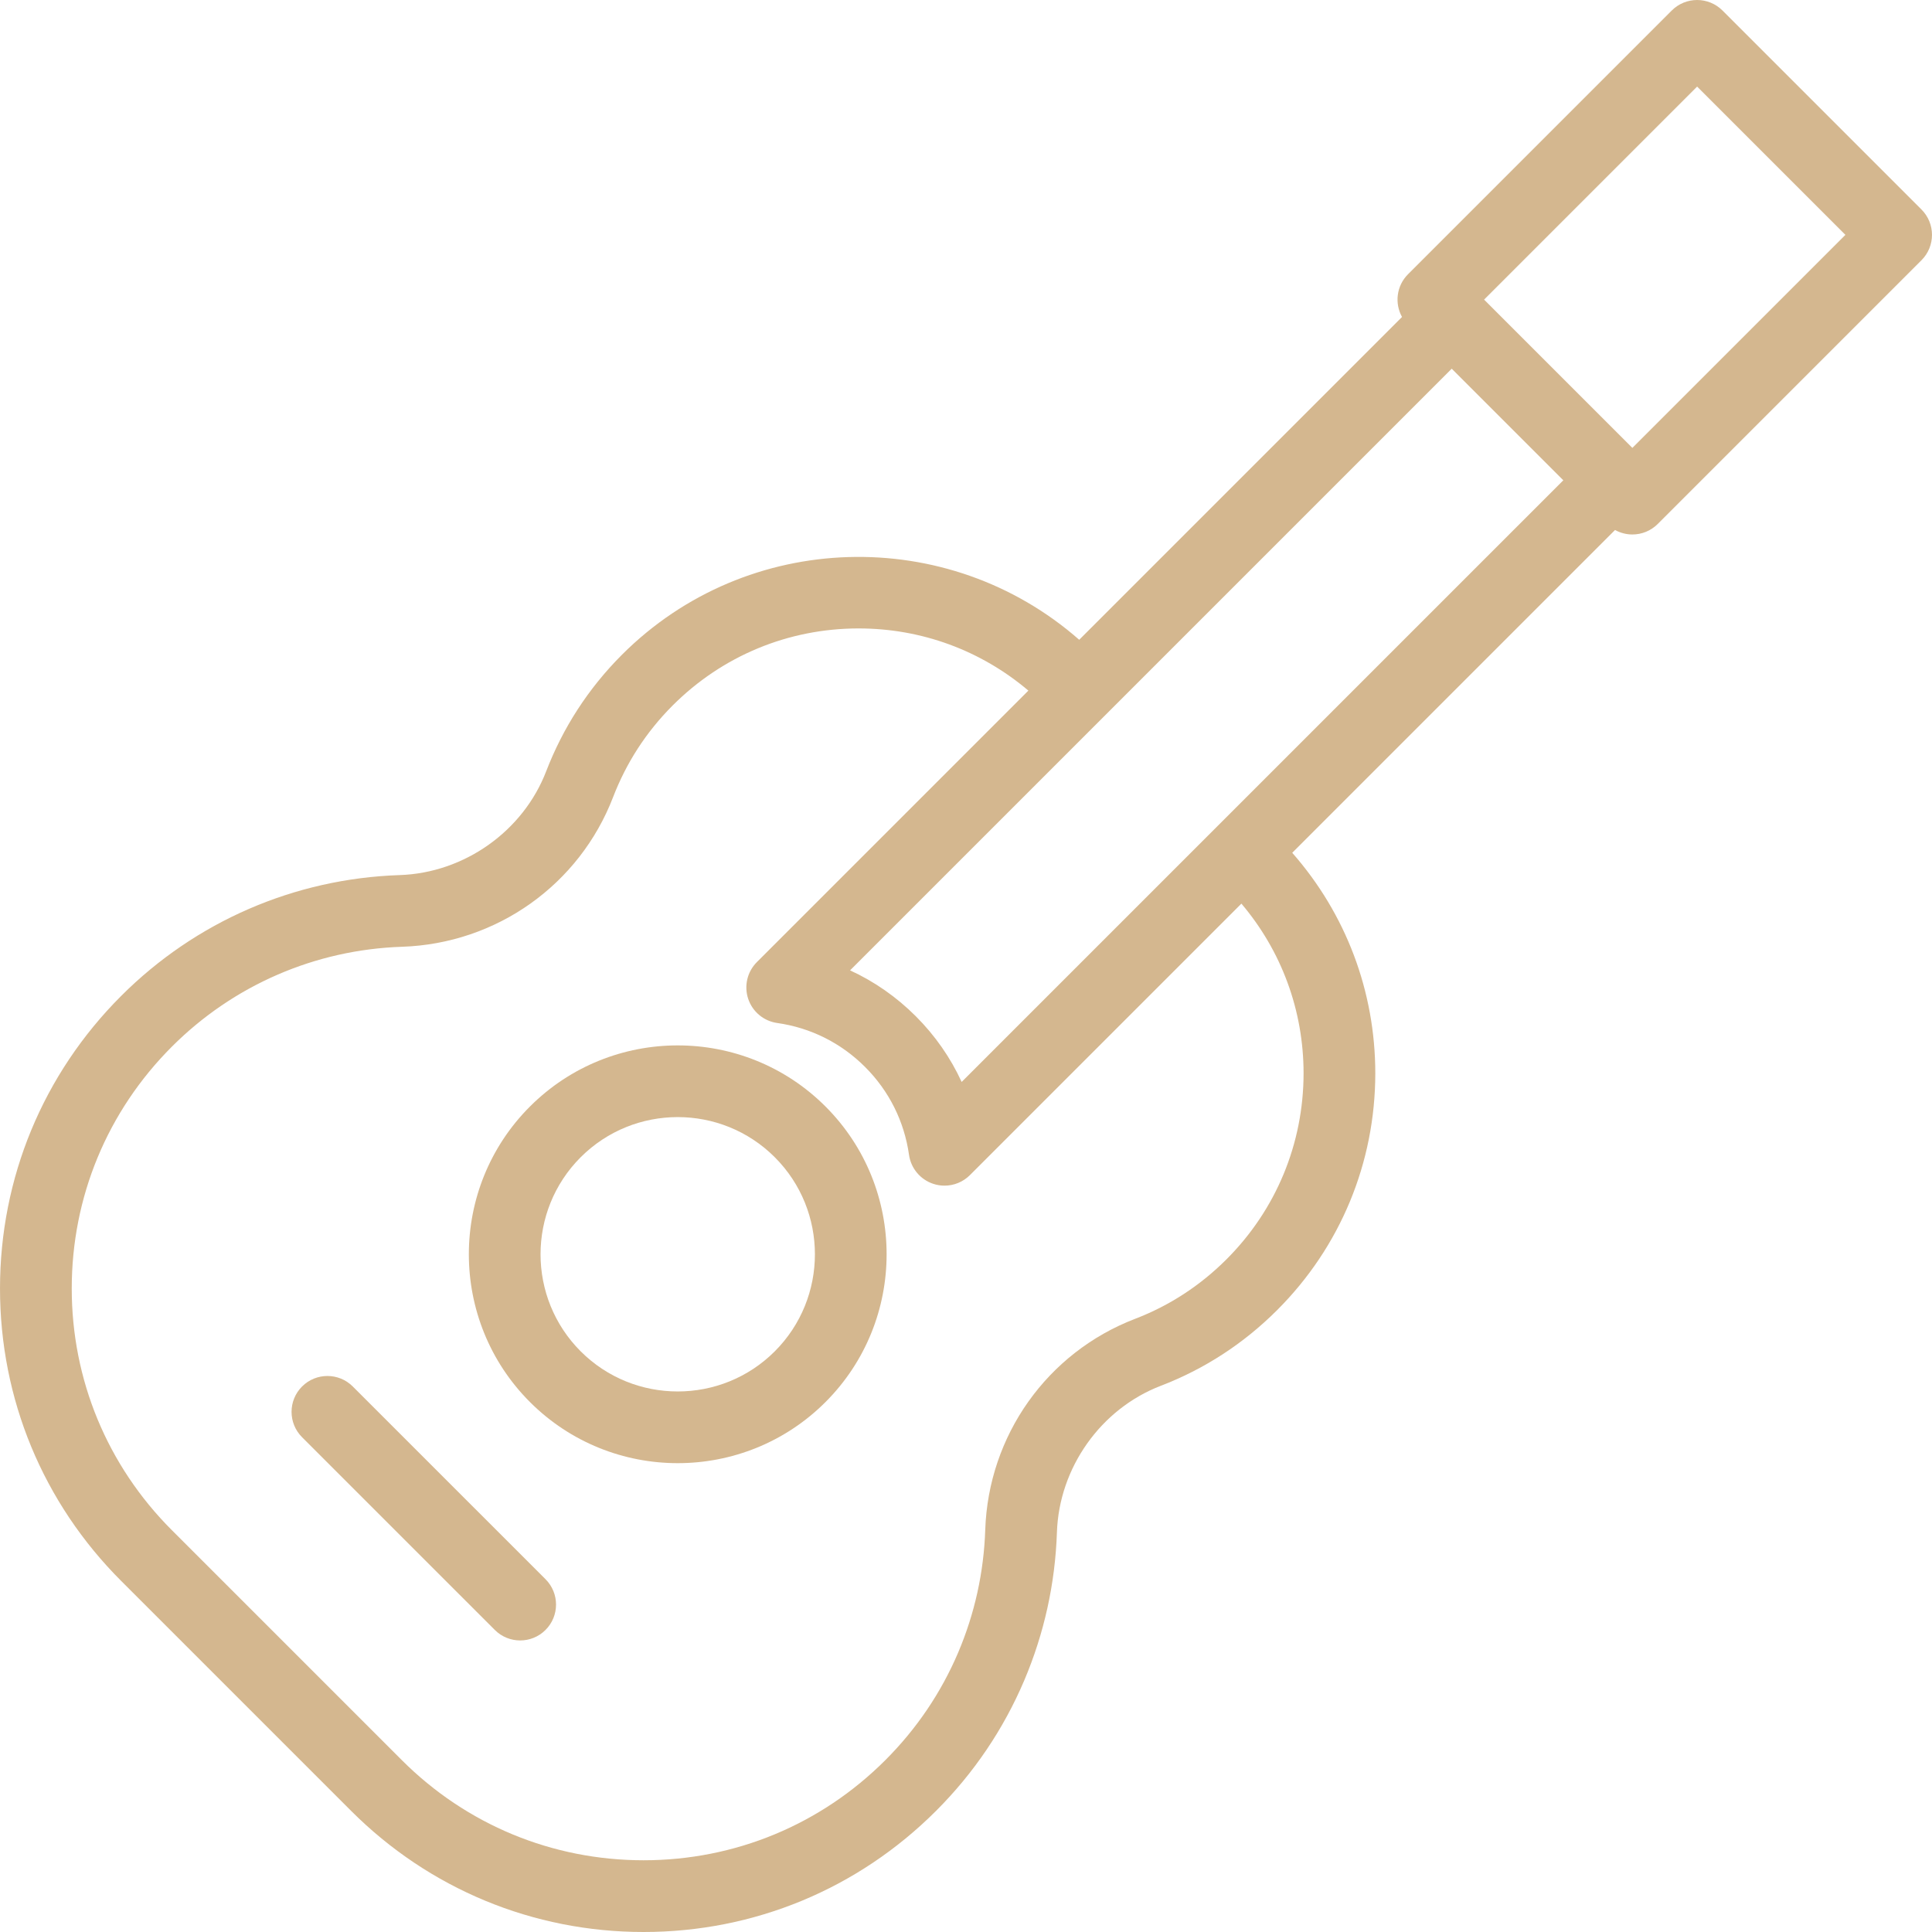 <svg xmlns="http://www.w3.org/2000/svg" xmlns:xlink="http://www.w3.org/1999/xlink" fill="#D4B78F" height="800px" width="800px" id="Capa_1" viewBox="0 0 404.015 404.015" xml:space="preserve"><g id="SVGRepo_bgCarrier" stroke-width="0"></g><g id="SVGRepo_tracerCarrier" stroke-linecap="round" stroke-linejoin="round"></g><g id="SVGRepo_iconCarrier"> <g> <path d="M401.817,43.812L360.201,2.197c-2.93-2.929-7.678-2.929-10.607,0L294.44,57.351c-2.42,2.42-2.834,6.081-1.255,8.933 l-67.502,67.503c-27.464-24.099-69.426-23.065-95.625,3.134c-3.509,3.509-6.644,7.385-9.316,11.52 c-2.581,3.992-4.771,8.303-6.517,12.825c-4.816,12.548-17.133,21.281-30.647,21.729c-21.993,0.732-42.677,9.708-58.242,25.273 C8.999,224.605,0.002,246.327,0.002,269.43c-0.008,23.1,8.989,44.823,25.333,61.167l48.084,48.083 c16.338,16.337,38.06,25.335,61.165,25.335c23.104,0,44.827-8.998,61.165-25.335c7.892-7.892,14.091-17.057,18.429-27.248 c4.18-9.845,6.482-20.272,6.844-30.995c0.448-13.514,9.181-25.83,21.729-30.646c9.152-3.514,17.341-8.844,24.337-15.841 c13.21-13.209,20.494-30.785,20.512-49.501c-0.008-17.155-6.153-33.354-17.369-46.116l67.503-67.503 c1.125,0.622,2.374,0.939,3.625,0.939c1.919,0,3.839-0.732,5.304-2.197l55.154-55.154C404.745,51.49,404.745,46.74,401.817,43.812z M201.099,226.253c-2.325-5.063-5.551-9.7-9.593-13.742c-4.043-4.042-8.679-7.268-13.742-9.592L303.582,77.1l23.335,23.335 L201.099,226.253z M272.6,224.447c-0.014,14.704-5.737,28.518-16.118,38.898c-5.501,5.501-11.93,9.688-19.106,12.443 c-18.386,7.058-30.689,24.388-31.346,44.148c-0.298,8.869-2.202,17.493-5.655,25.627c-3.58,8.409-8.705,15.983-15.232,22.51 c-13.504,13.504-31.46,20.941-50.558,20.941c-19.099,0-37.054-7.437-50.558-20.941l-48.084-48.083 c-13.51-13.51-20.947-31.465-20.94-50.559c0-19.099,7.437-37.054,20.94-50.558c12.864-12.864,29.958-20.282,48.134-20.887 c19.764-0.657,37.095-12.961,44.147-31.334c1.371-3.552,3.091-6.939,5.113-10.068c2.101-3.248,4.565-6.295,7.328-9.058 c10.389-10.389,24.2-16.11,38.891-16.11c13.146,0,25.579,4.594,35.495,13.001l-56.779,56.779c-2.009,2.01-2.71,4.982-1.811,7.678 c0.9,2.696,3.247,4.651,6.061,5.051c7.003,0.994,13.358,4.172,18.377,9.191c5.021,5.02,8.199,11.375,9.192,18.378 c0.399,2.814,2.354,5.16,5.051,6.06c0.778,0.26,1.579,0.386,2.374,0.386c1.958,0,3.875-0.767,5.305-2.197l56.778-56.778 C268,198.876,272.594,211.307,272.6,224.447z M341.359,93.662L310.35,62.654l44.548-44.548l31.009,31.009L341.359,93.662z"></path> <path d="M110.823,231.39c-17.039,17.039-17.039,44.764,0,61.803c8.521,8.52,19.711,12.78,30.902,12.78s22.382-4.26,30.902-12.78 c17.039-17.039,17.039-44.764,0-61.803C155.586,214.351,127.864,214.351,110.823,231.39z M162.02,282.587 c-11.189,11.19-29.4,11.19-40.59,0c-11.191-11.191-11.191-29.399,0-40.59c5.595-5.595,12.945-8.393,20.295-8.393 s14.7,2.798,20.295,8.393C173.211,253.187,173.211,271.396,162.02,282.587z"></path> <path d="M73.773,289.939c-2.93-2.929-7.678-2.929-10.607,0c-2.929,2.929-2.929,7.678,0,10.606l40.306,40.305 c1.465,1.464,3.385,2.197,5.304,2.197s3.839-0.732,5.304-2.197c2.929-2.929,2.929-7.678,0-10.606L73.773,289.939z"></path> </g> </g></svg>